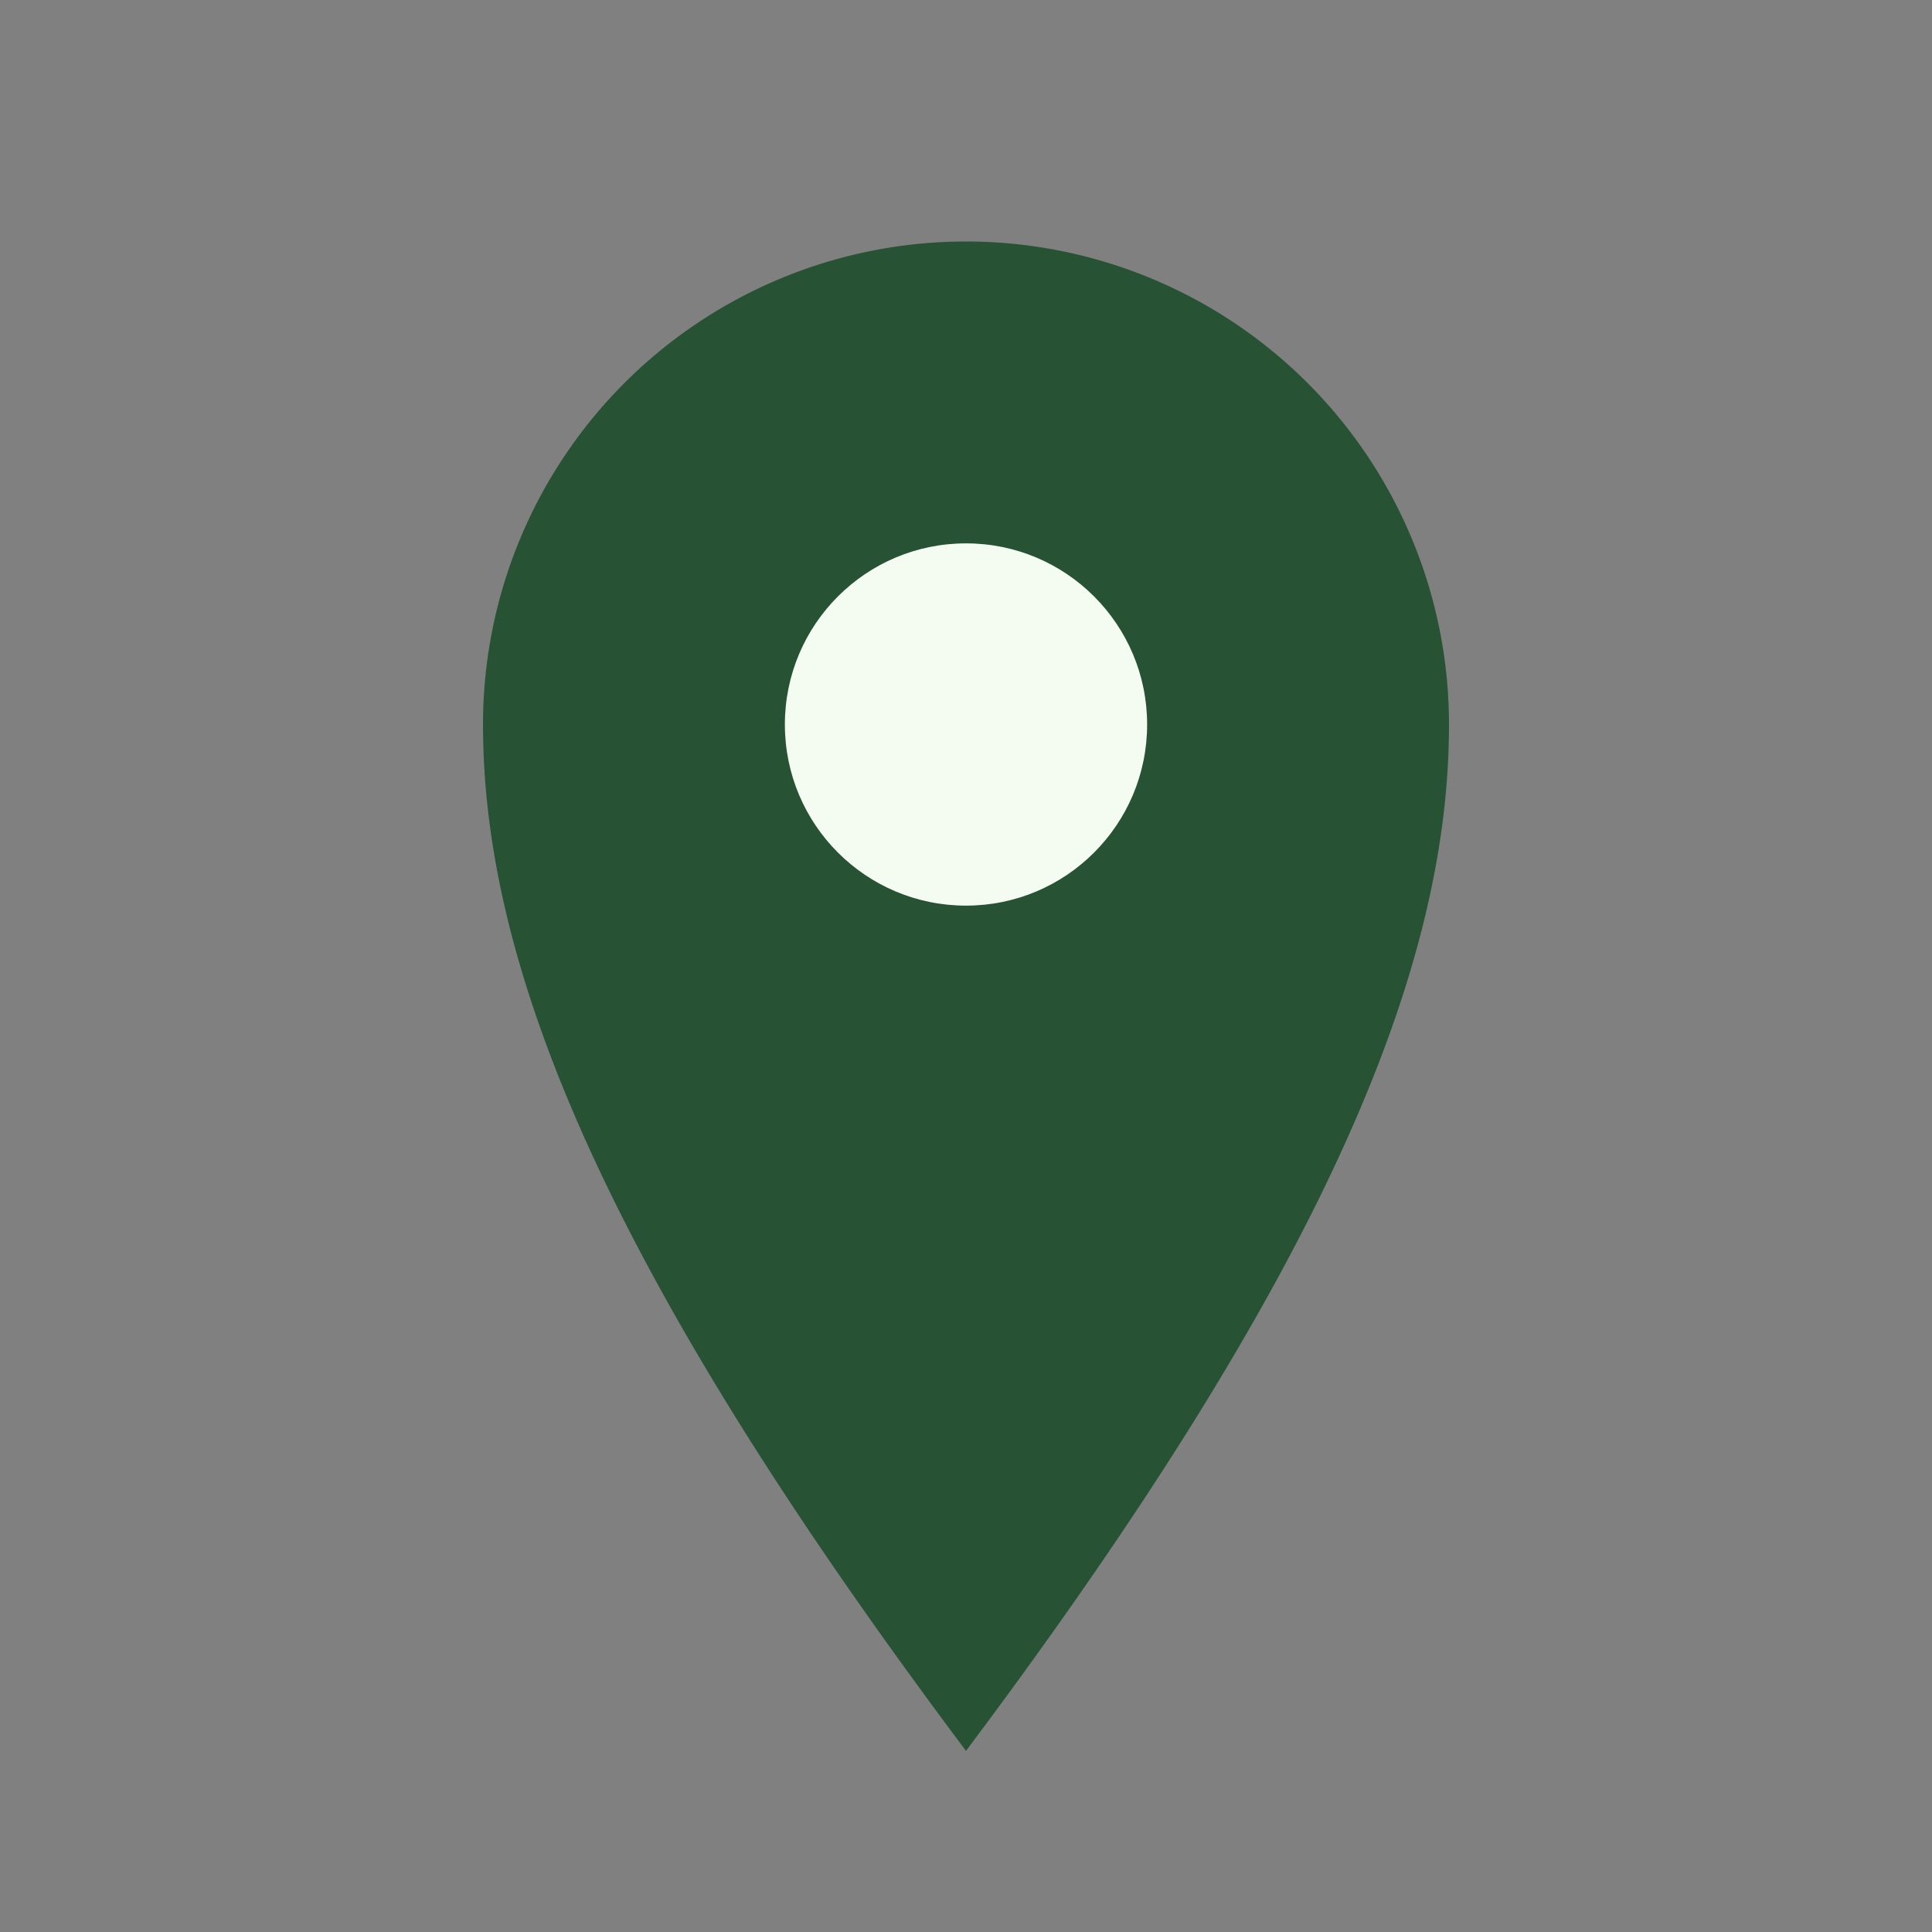 <?xml version="1.0" encoding="UTF-8"?>
<svg xmlns="http://www.w3.org/2000/svg" width="32" height="32" viewBox="0 0 32 32"><rect x="0" y="0" width="32" height="32" fill="#808080" stroke="none"/><path d="M16 29c6-8 8-13 8-17a8 8 0 1 0-16 0c0 4 2 9 8 17z" fill="#275334"/><circle cx="16" cy="12" r="3" fill="#F4FCF2"/></svg>
